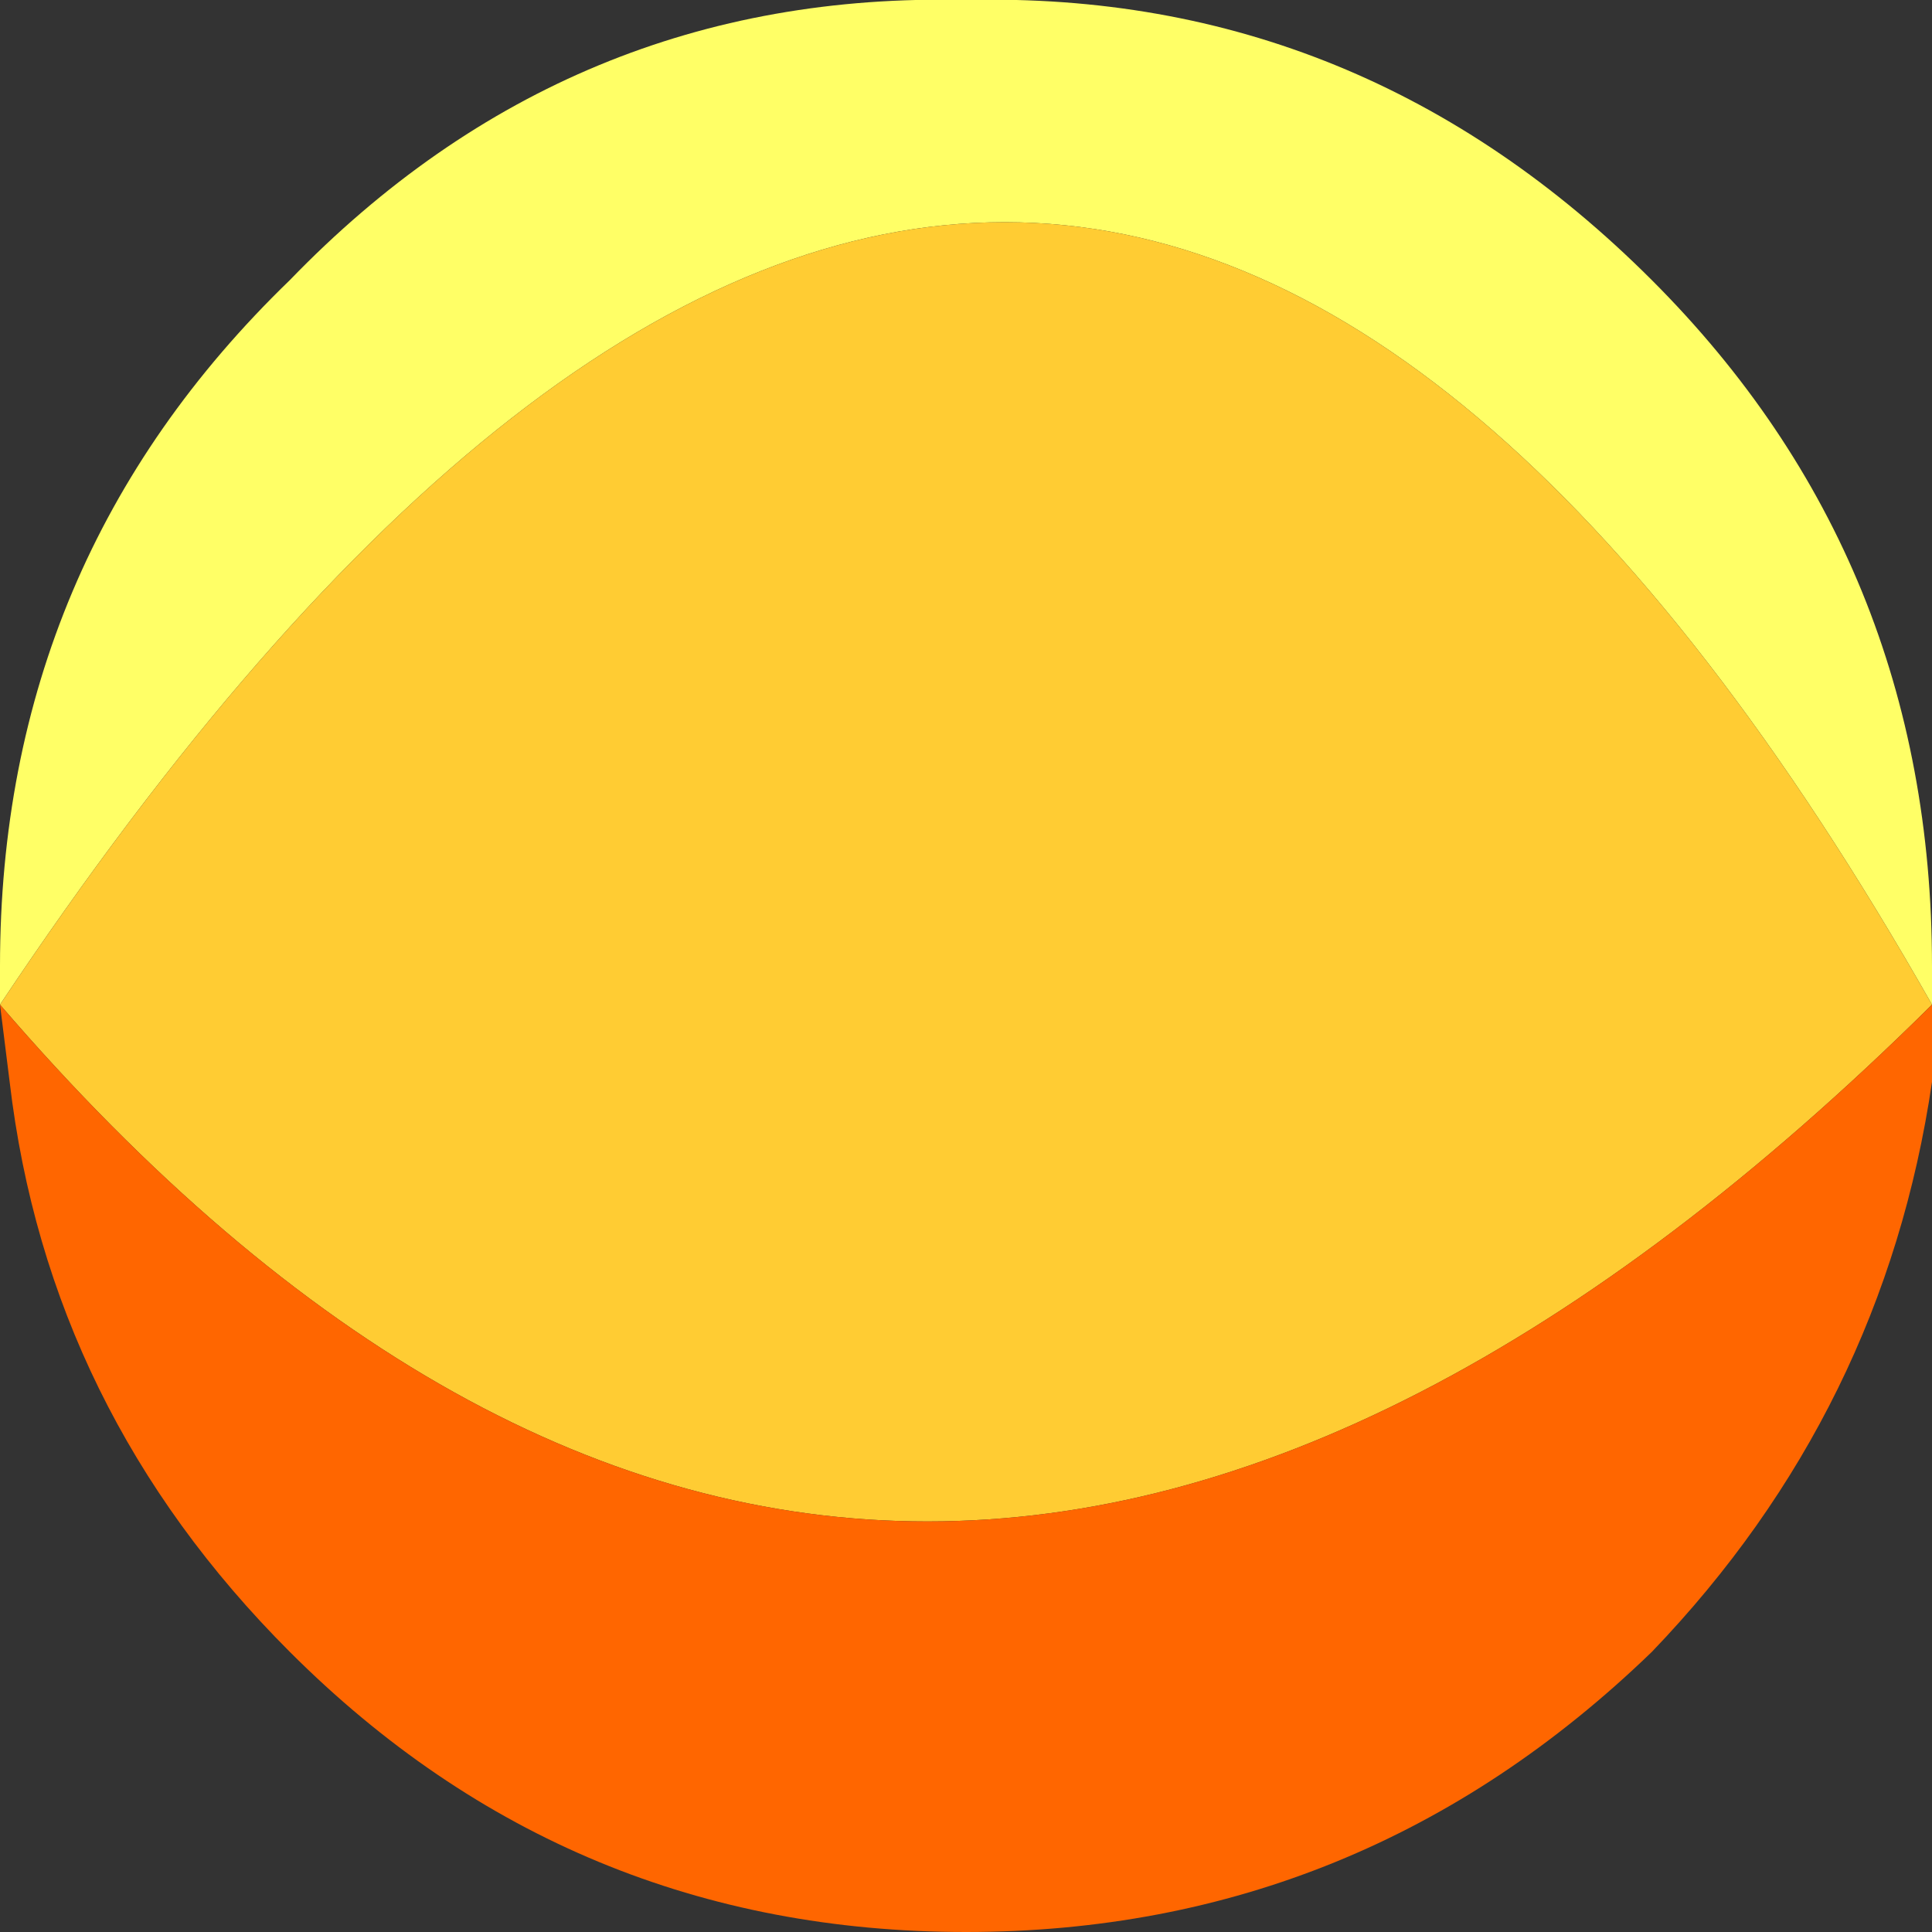 <?xml version="1.0" encoding="UTF-8" standalone="no"?>
<svg xmlns:xlink="http://www.w3.org/1999/xlink" height="10.0px" width="10.0px" xmlns="http://www.w3.org/2000/svg">
  <rect width="100%" height="100%" fill="#333333" stroke="none"/>
  <g transform="matrix(1.0, 0.0, 0.0, 1.0, 5.0, 5.0)">
    <path d="M-5.0 0.2 L-5.0 0.0 Q-5.0 -2.1 -3.5 -3.55 -2.05 -5.05 0.0 -5.0 2.05 -5.05 3.55 -3.55 5.0 -2.1 5.0 0.0 L5.0 0.2 Q0.4 -7.9 -5.0 0.2" fill="#ffff66" fill-rule="evenodd" stroke="none"/>
    <path d="M-5.0 0.2 Q0.4 -7.9 5.0 0.2 -0.4 5.55 -5.0 0.2" fill="#ffcc33" fill-rule="evenodd" stroke="none"/>
    <path d="M5.0 0.2 L5.0 0.6 Q4.75 2.3 3.55 3.55 2.05 5.0 0.0 5.0 -2.05 5.0 -3.5 3.55 -4.75 2.3 -4.95 0.6 L-5.0 0.2 Q-0.4 5.55 5.0 0.2" fill="#ff6600" fill-rule="evenodd" stroke="none"/>
  </g>
</svg>
